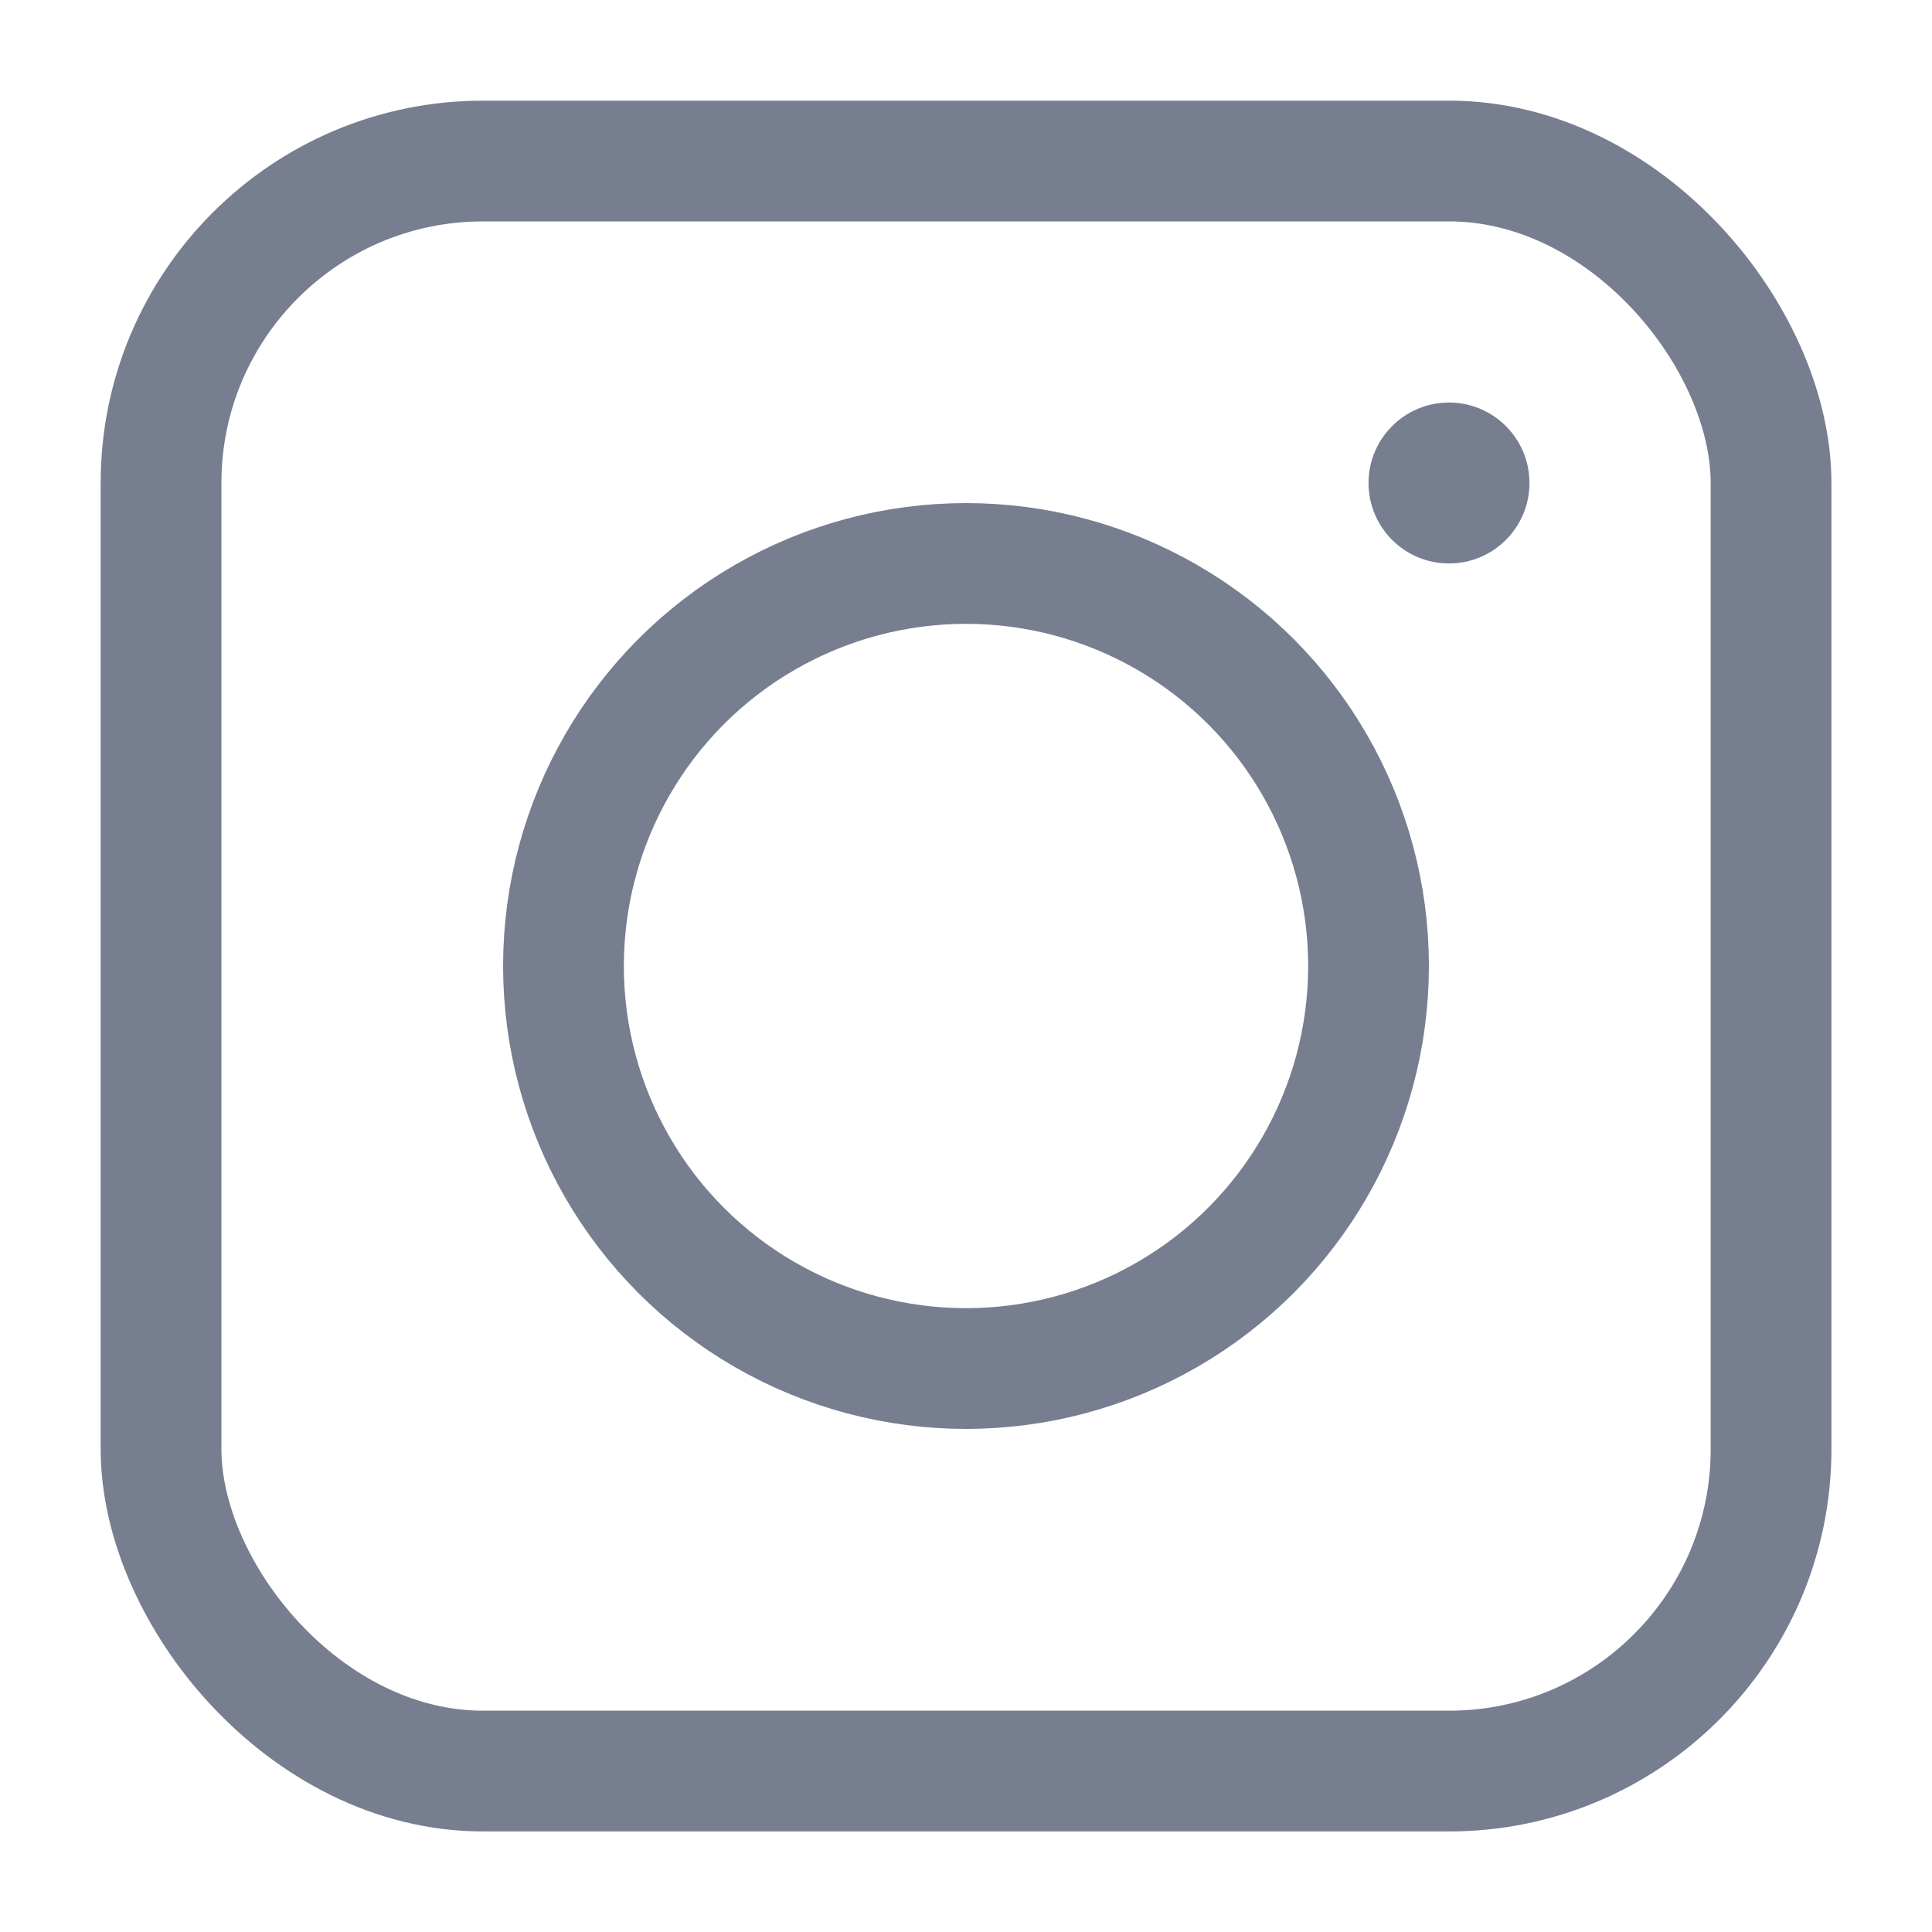 <svg width="20" height="20" viewBox="0 0 20 20" fill="none" xmlns="http://www.w3.org/2000/svg">
<rect x="1.667" y="1.667" width="16.667" height="16.667" rx="3.333" stroke="#777E90" stroke-width="1.25"/>
<circle cx="15" cy="5" r="0.833" fill="#777E90"/>
<circle cx="10" cy="10" r="4.167" stroke="#777E90" stroke-width="1.25"/>
</svg>
